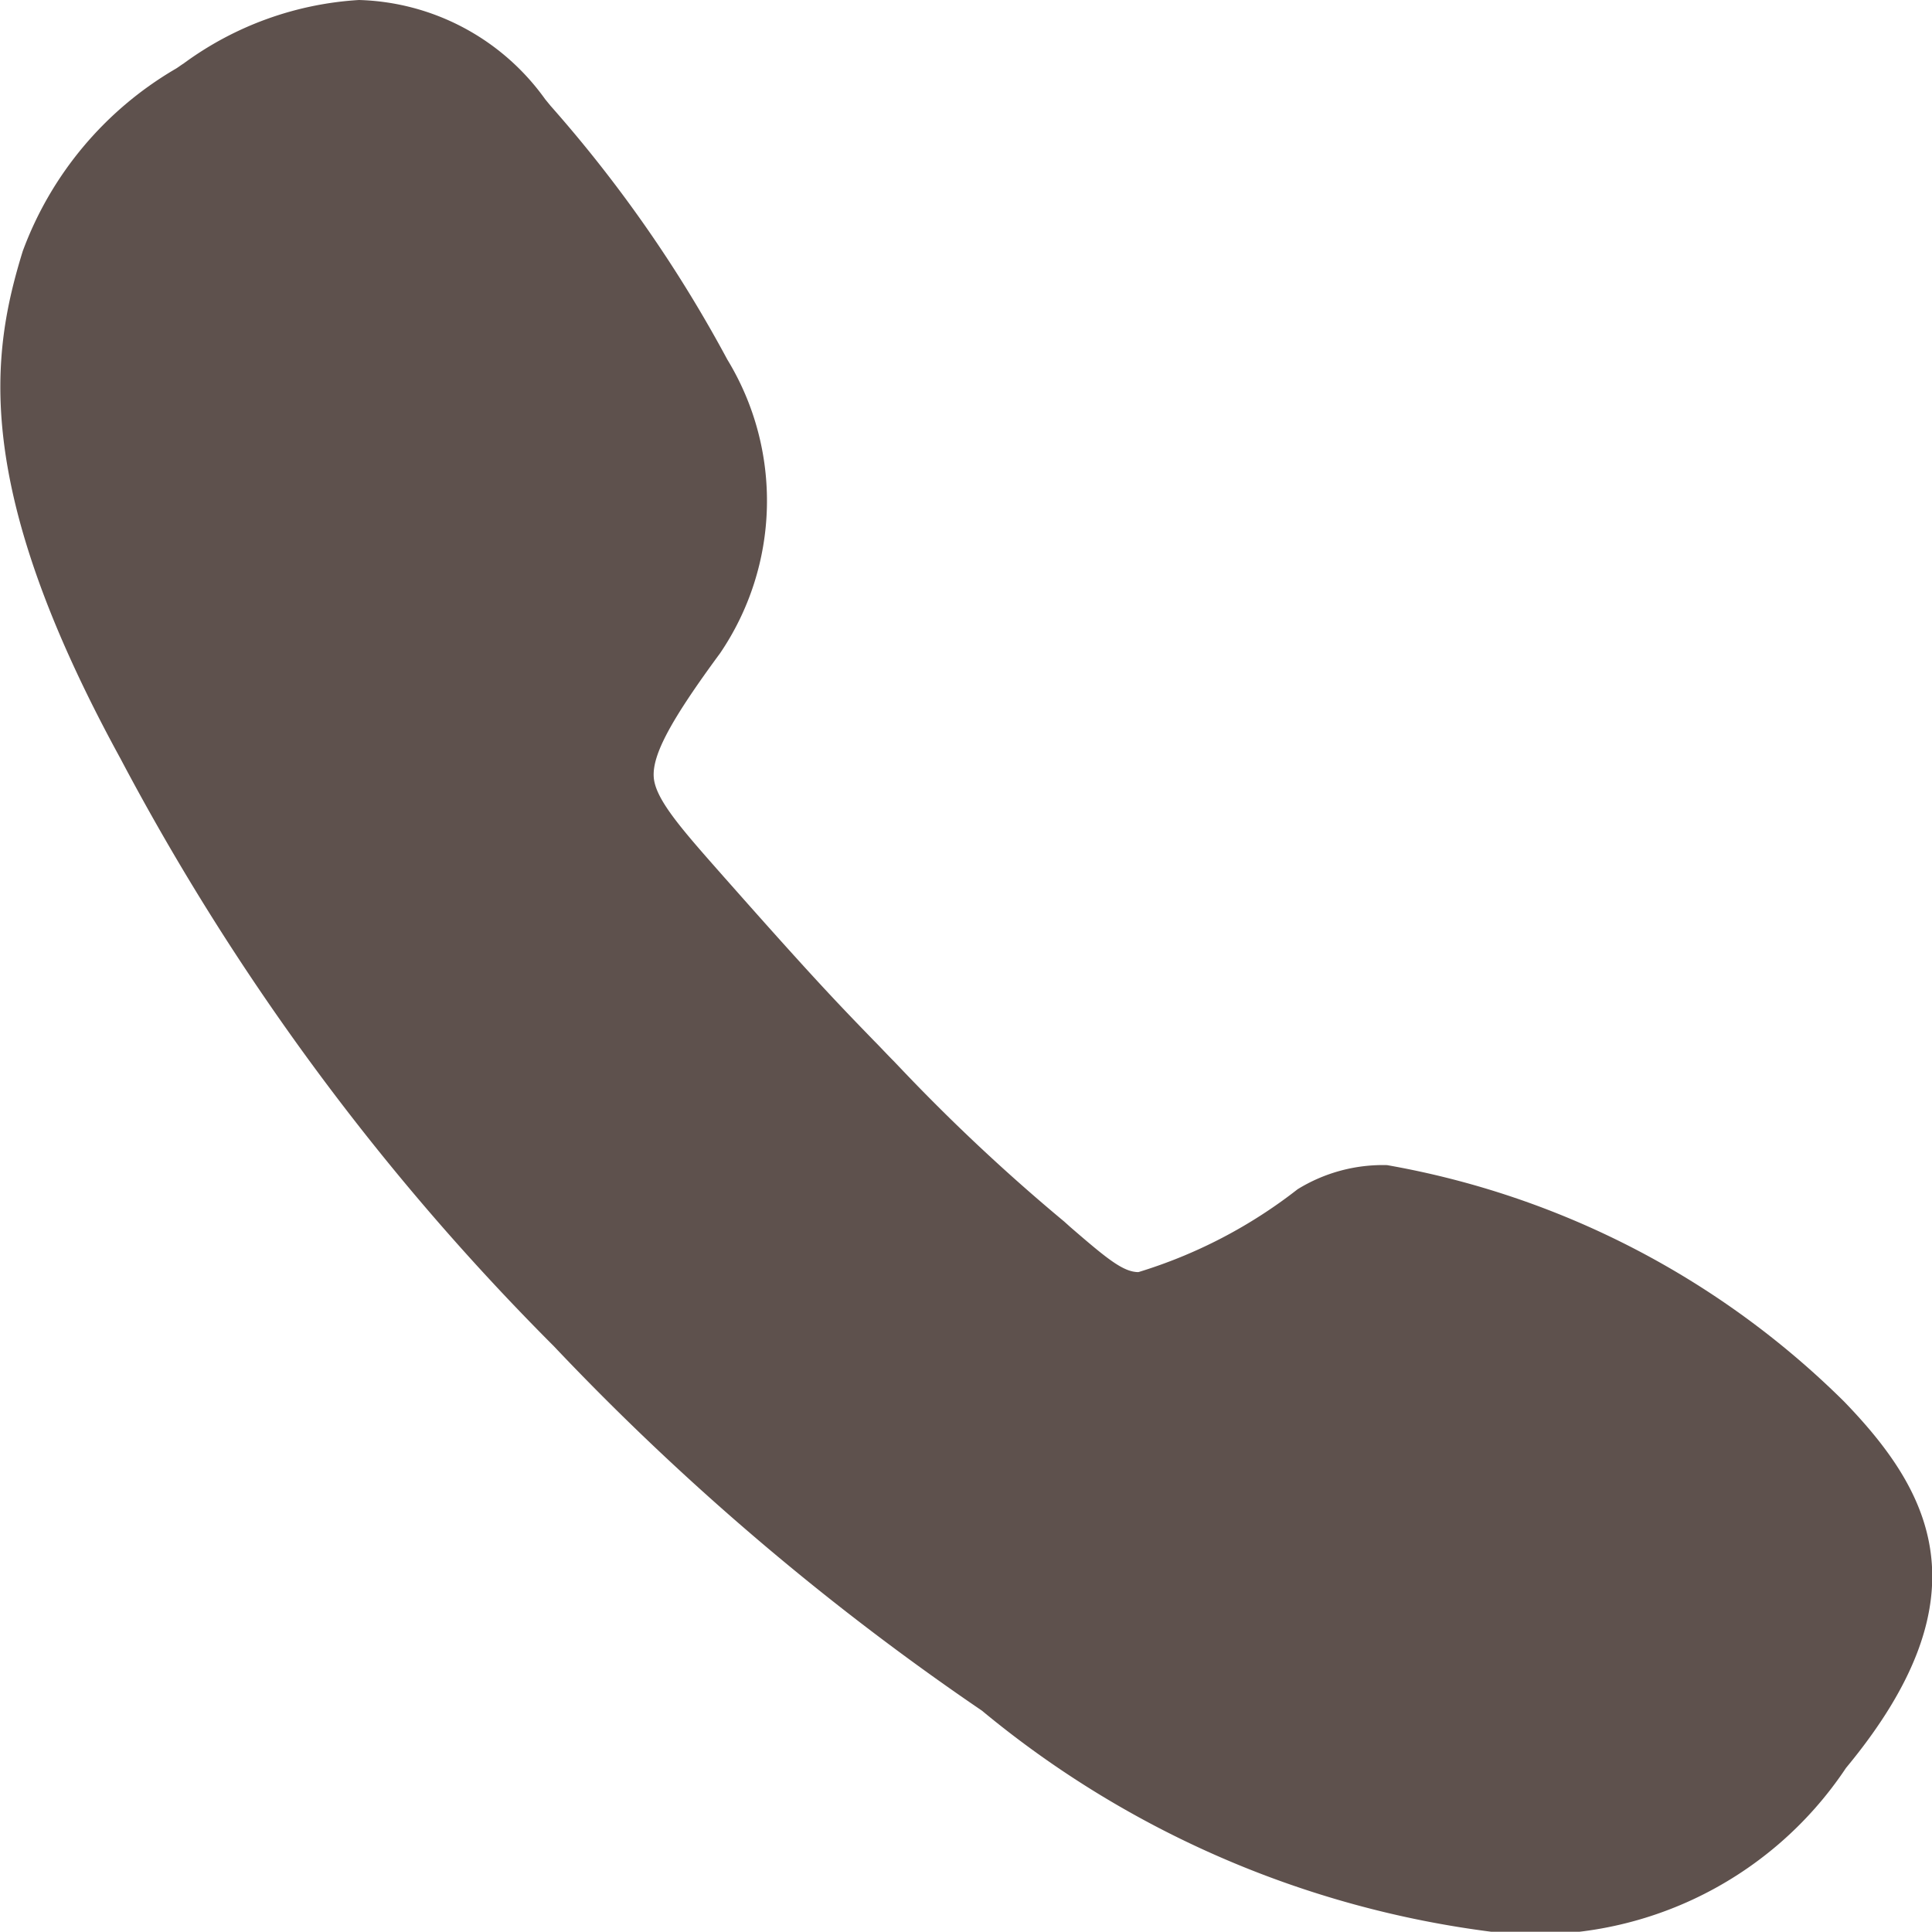 <svg xmlns="http://www.w3.org/2000/svg" width="16" height="15.998" viewBox="0 0 16 15.998"><path d="M95.2,91.708a7.128,7.128,0,0,0-3.786-1.959,1.345,1.345,0,0,0-.741.2,4.068,4.068,0,0,1-1.318.686c-.127,0-.264-.114-.564-.373l-.05-.045a15.771,15.771,0,0,1-1.332-1.245l-.082-.086c-.059-.059-.109-.114-.159-.164-.282-.291-.486-.5-1.209-1.318l-.032-.036c-.345-.391-.573-.645-.586-.832s.145-.477.55-1.027a2.247,2.247,0,0,0,.059-2.432,11.062,11.062,0,0,0-1.463-2.1l-.045-.055A1.962,1.962,0,0,0,82.9,80.1a2.728,2.728,0,0,0-1.454.527c-.023.014-.045.032-.068.045a2.917,2.917,0,0,0-1.263,1.509c-.259.841-.432,1.932.809,4.2a20.293,20.293,0,0,0,3.59,4.868,21.692,21.692,0,0,0,3.545,3.018A8.241,8.241,0,0,0,92.293,96.1a3.091,3.091,0,0,0,2.922-1.359C96.4,93.312,95.906,92.439,95.2,91.708Z" transform="translate(-79.927 -80.1)" fill="#5e514d"/></svg>